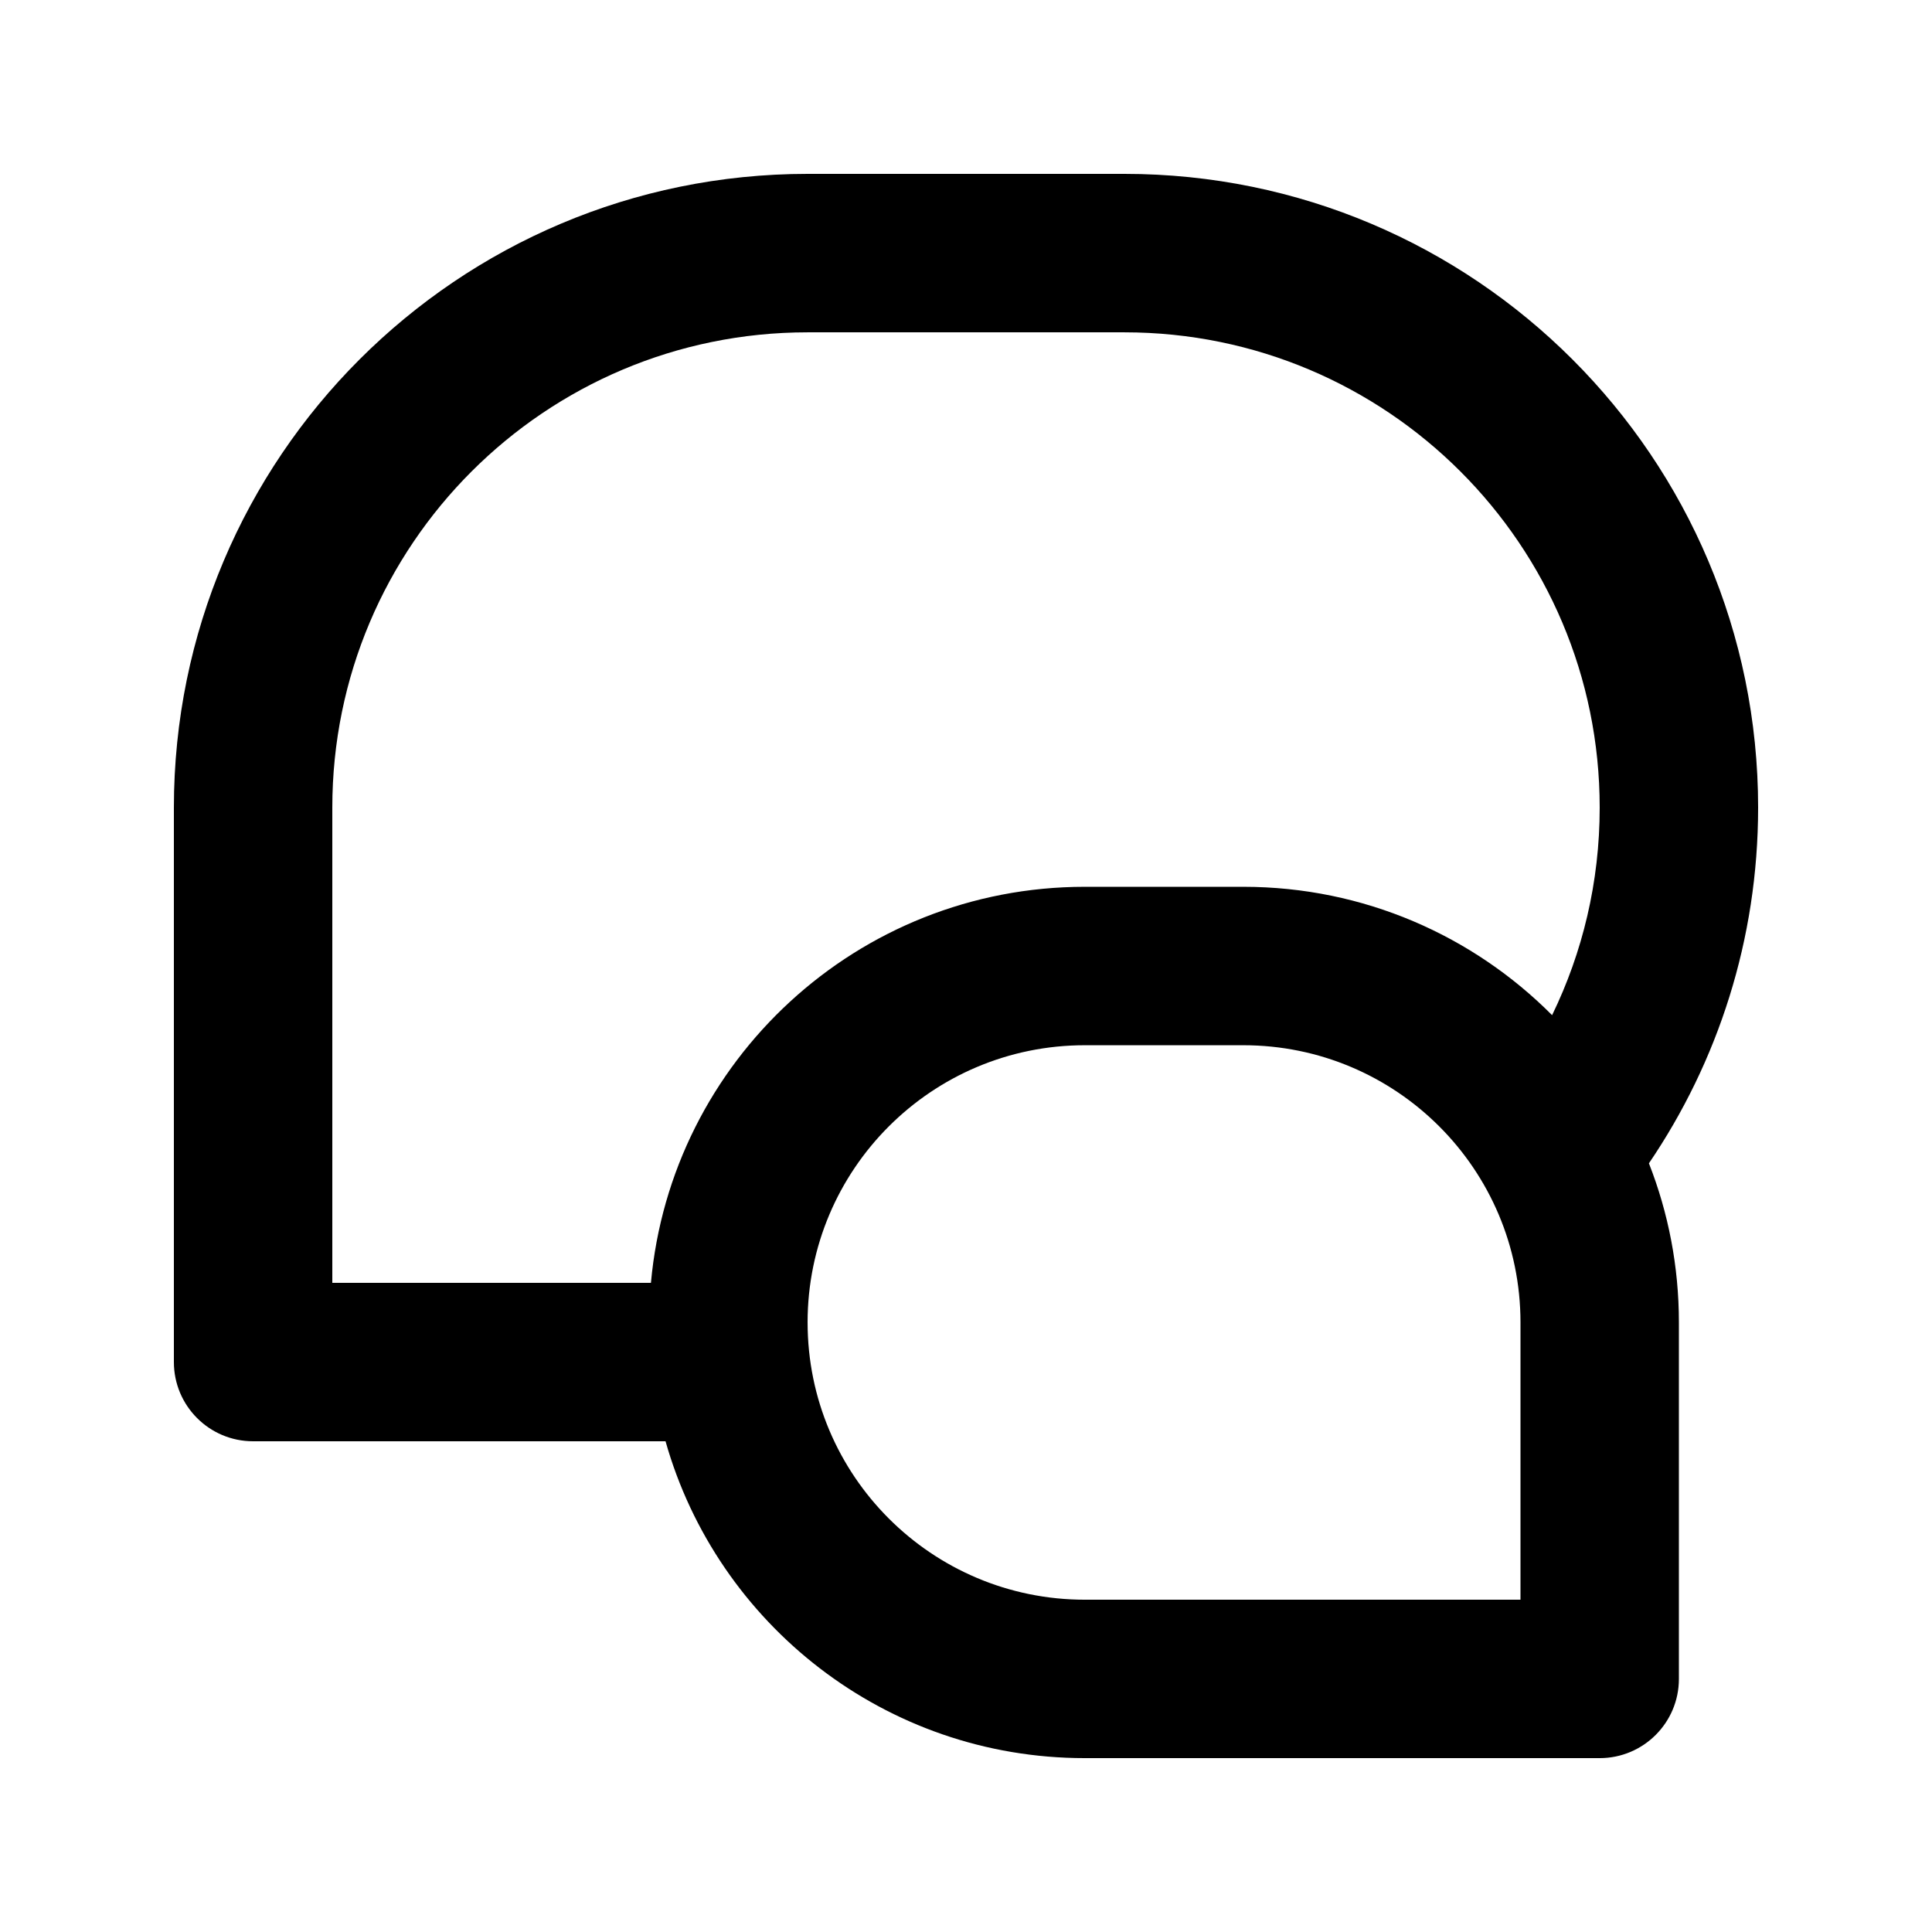 <?xml version="1.0" encoding="UTF-8"?>
<!-- Uploaded to: SVG Repo, www.svgrepo.com, Generator: SVG Repo Mixer Tools -->
<svg fill="#000000" width="800px" height="800px" version="1.1" viewBox="144 144 512 512" xmlns="http://www.w3.org/2000/svg">
 <path d="m609.92 358.02c0-92.75-75.188-167.94-167.93-167.94h-83.969c-92.75 0-167.94 75.188-167.94 167.94v146.94c0 11.598 9.398 20.992 20.992 20.992h109.3c13.707 48.461 58.262 83.969 111.11 83.969h136.45c11.594 0 20.992-9.398 20.992-20.992v-94.465c0-14.883-2.816-29.109-7.945-42.172 18.266-26.879 28.938-59.328 28.938-94.273zm-54.602 55.012c8.086-16.621 12.617-35.285 12.617-55.012 0-69.562-56.391-125.95-125.95-125.95h-83.969c-69.562 0-125.95 56.391-125.95 125.95v125.95h84.438c5.305-58.844 54.762-104.96 114.99-104.96h41.984c31.984 0 60.934 13.008 81.844 34.02zm-197.3 81.434c0-40.574 32.895-73.469 73.473-73.469h41.984c40.574 0 73.469 32.895 73.469 73.469v73.473h-115.45c-40.578 0-73.473-32.895-73.473-73.473z" fill-rule="evenodd"/>
</svg>